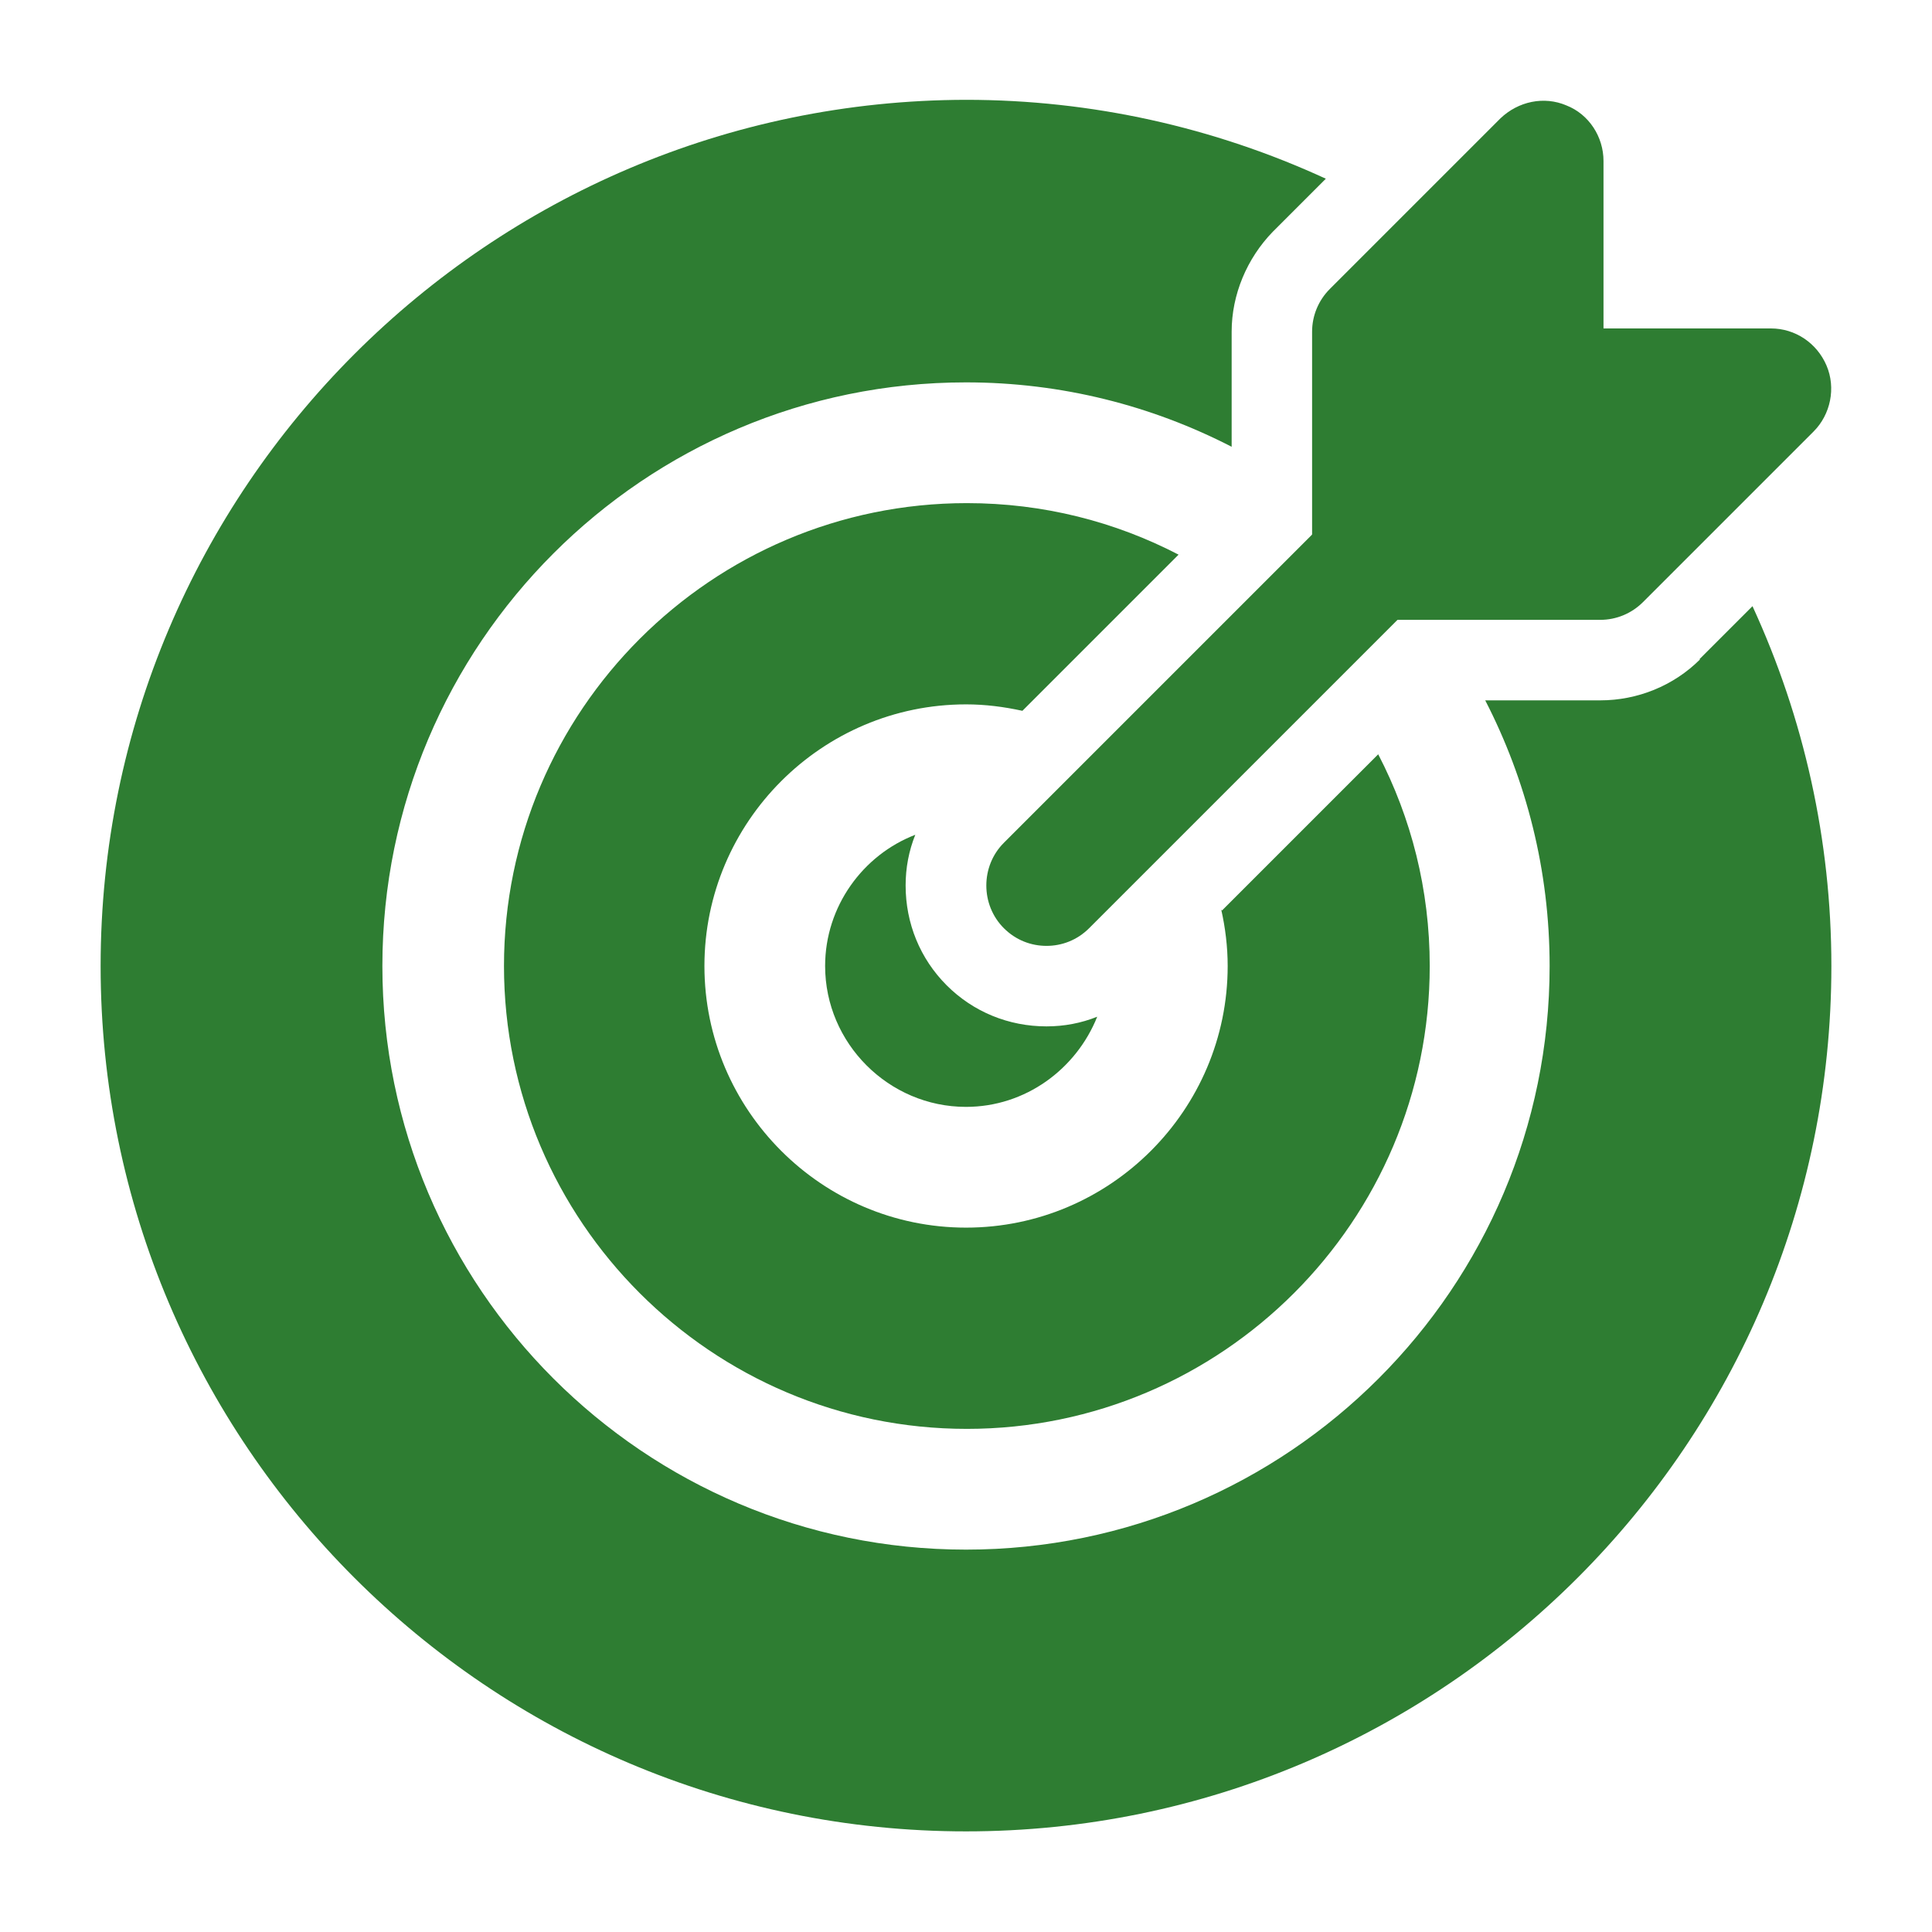 <svg width="36" height="36" viewBox="0 0 36 36" fill="none" xmlns="http://www.w3.org/2000/svg">
<path d="M19.5 17.625C19.215 17.625 18.93 17.52 18.705 17.295C18.27 16.86 18.27 16.14 18.705 15.705L24.705 9.705C25.14 9.27 25.86 9.27 26.295 9.705C26.73 10.14 26.73 10.86 26.295 11.295L20.295 17.295C20.07 17.52 19.785 17.625 19.5 17.625Z" fill="#2E7D32"/>
<path d="M34.034 6.81C33.854 6.39 33.449 6.12 32.999 6.12H29.879V3C29.879 2.55 29.609 2.13 29.189 1.965C28.769 1.785 28.289 1.89 27.959 2.205L24.779 5.385C24.569 5.595 24.449 5.88 24.449 6.18V10.425C24.449 11.04 24.959 11.55 25.574 11.55H29.819C30.119 11.55 30.404 11.43 30.614 11.22L33.794 8.04C34.109 7.725 34.214 7.23 34.034 6.81Z" fill="#2E7D32"/>
<path d="M19.5 19.125C18.795 19.125 18.135 18.855 17.64 18.36C17.145 17.865 16.875 17.205 16.875 16.5C16.875 16.17 16.935 15.855 17.055 15.555C16.08 15.93 15.375 16.89 15.375 18C15.375 19.44 16.56 20.625 18 20.625C19.11 20.625 20.055 19.92 20.445 18.945C20.145 19.065 19.83 19.125 19.5 19.125Z" fill="#2E7D32"/>
<path d="M22.756 16.95C22.831 17.28 22.876 17.64 22.876 18C22.876 20.685 20.686 22.875 18.001 22.875C15.316 22.875 13.126 20.685 13.126 18C13.126 15.315 15.316 13.125 18.001 13.125C18.361 13.125 18.706 13.17 19.051 13.245L21.961 10.335C20.776 9.72 19.441 9.375 18.016 9.375C13.261 9.375 9.391 13.245 9.391 18C9.391 22.755 13.261 26.625 18.016 26.625C22.771 26.625 26.641 22.755 26.641 18C26.641 16.575 26.296 15.24 25.681 14.055L22.771 16.965L22.756 16.95Z" fill="#2E7D32"/>
<path d="M31.68 12.285C31.185 12.78 30.51 13.05 29.82 13.05H27.675C28.44 14.535 28.875 16.215 28.875 18C28.875 24 24 28.875 18 28.875C12 28.875 7.125 24 7.125 18C7.125 12 12 7.125 18 7.125C19.785 7.125 21.465 7.56 22.95 8.325V6.18C22.95 5.49 23.235 4.815 23.715 4.32L24.705 3.33C22.62 2.37 20.34 1.86 18 1.86C9.105 1.875 1.875 9.105 1.875 18C1.875 26.895 9.105 34.125 18 34.125C26.895 34.125 34.125 26.895 34.125 18C34.125 15.66 33.615 13.38 32.655 11.295L31.665 12.285H31.68Z" fill="#2E7D32"/>
</svg>
